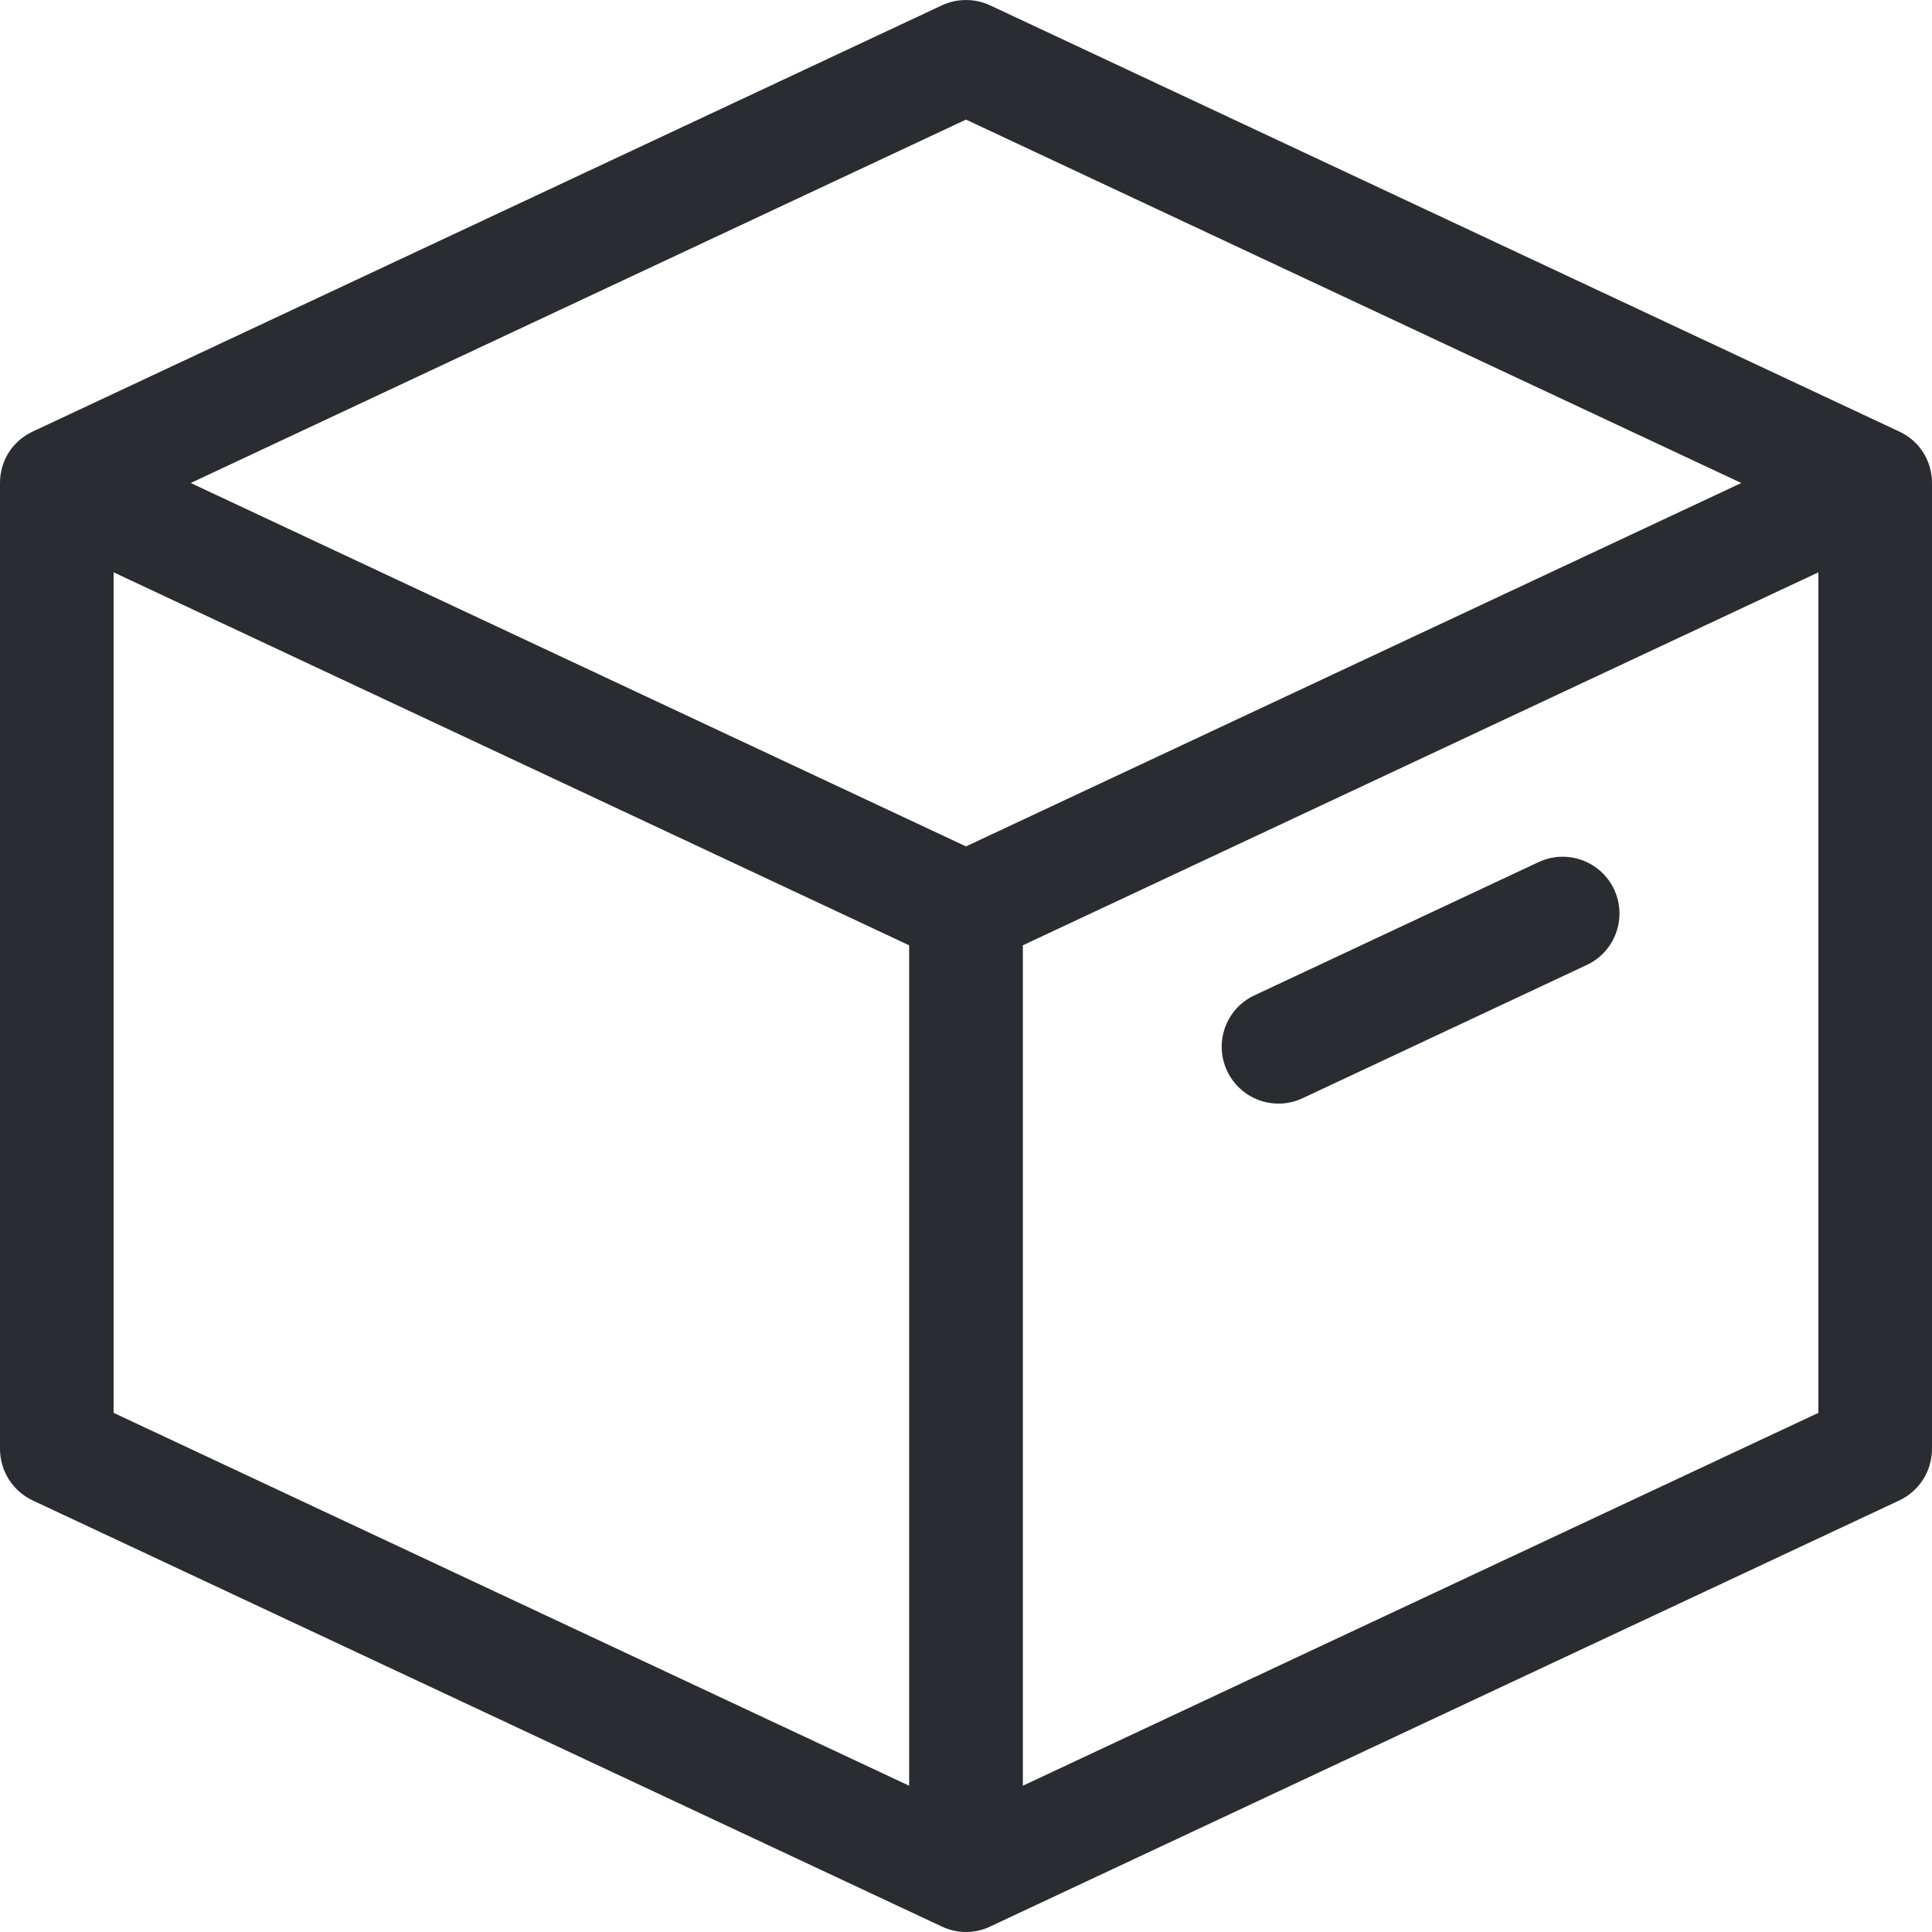 <svg width="21px" height="21px" viewBox="0 0 21 21" version="1.1" xmlns="http://www.w3.org/2000/svg">
  <g stroke="none" stroke-width="1" fill="none" fill-rule="evenodd">
    <g transform="translate(-1078 -766)" fill="#2B2C31" fill-rule="nonzero">
      <path d="M1078,771.25 C1078,771.026 1078.119,770.802 1078.355,770.691 L1088.238,766.058 C1088.404,765.981 1088.596,765.981 1088.762,766.058 L1098.645,770.691 C1098.881,770.802 1099,771.026 1099,771.25 L1099,781.749 C1099,781.989 1098.861,782.207 1098.645,782.309 L1088.77,786.937 C1088.612,787.015 1088.419,787.026 1088.238,786.941 L1078.355,782.309 C1078.139,782.207 1078,781.989 1078,781.749 L1078,771.25 Z M1088.5,775.2 L1096.927,771.25 L1088.5,767.3 L1080.073,771.25 L1088.5,775.2 Z M1087.882,776.275 L1079.235,772.221 L1079.235,781.357 L1087.882,785.41 L1087.882,776.275 Z M1089.118,776.275 L1089.118,785.41 L1097.765,781.357 L1097.765,772.221 L1089.118,776.275 Z M1092.159,777.937 C1091.85,778.082 1091.483,777.949 1091.338,777.64 C1091.193,777.331 1091.326,776.963 1091.635,776.819 L1094.723,775.371 C1095.032,775.226 1095.4,775.359 1095.545,775.668 C1095.689,775.977 1095.556,776.345 1095.247,776.489 L1092.159,777.937 Z"/>
    </g>
  </g>
</svg>